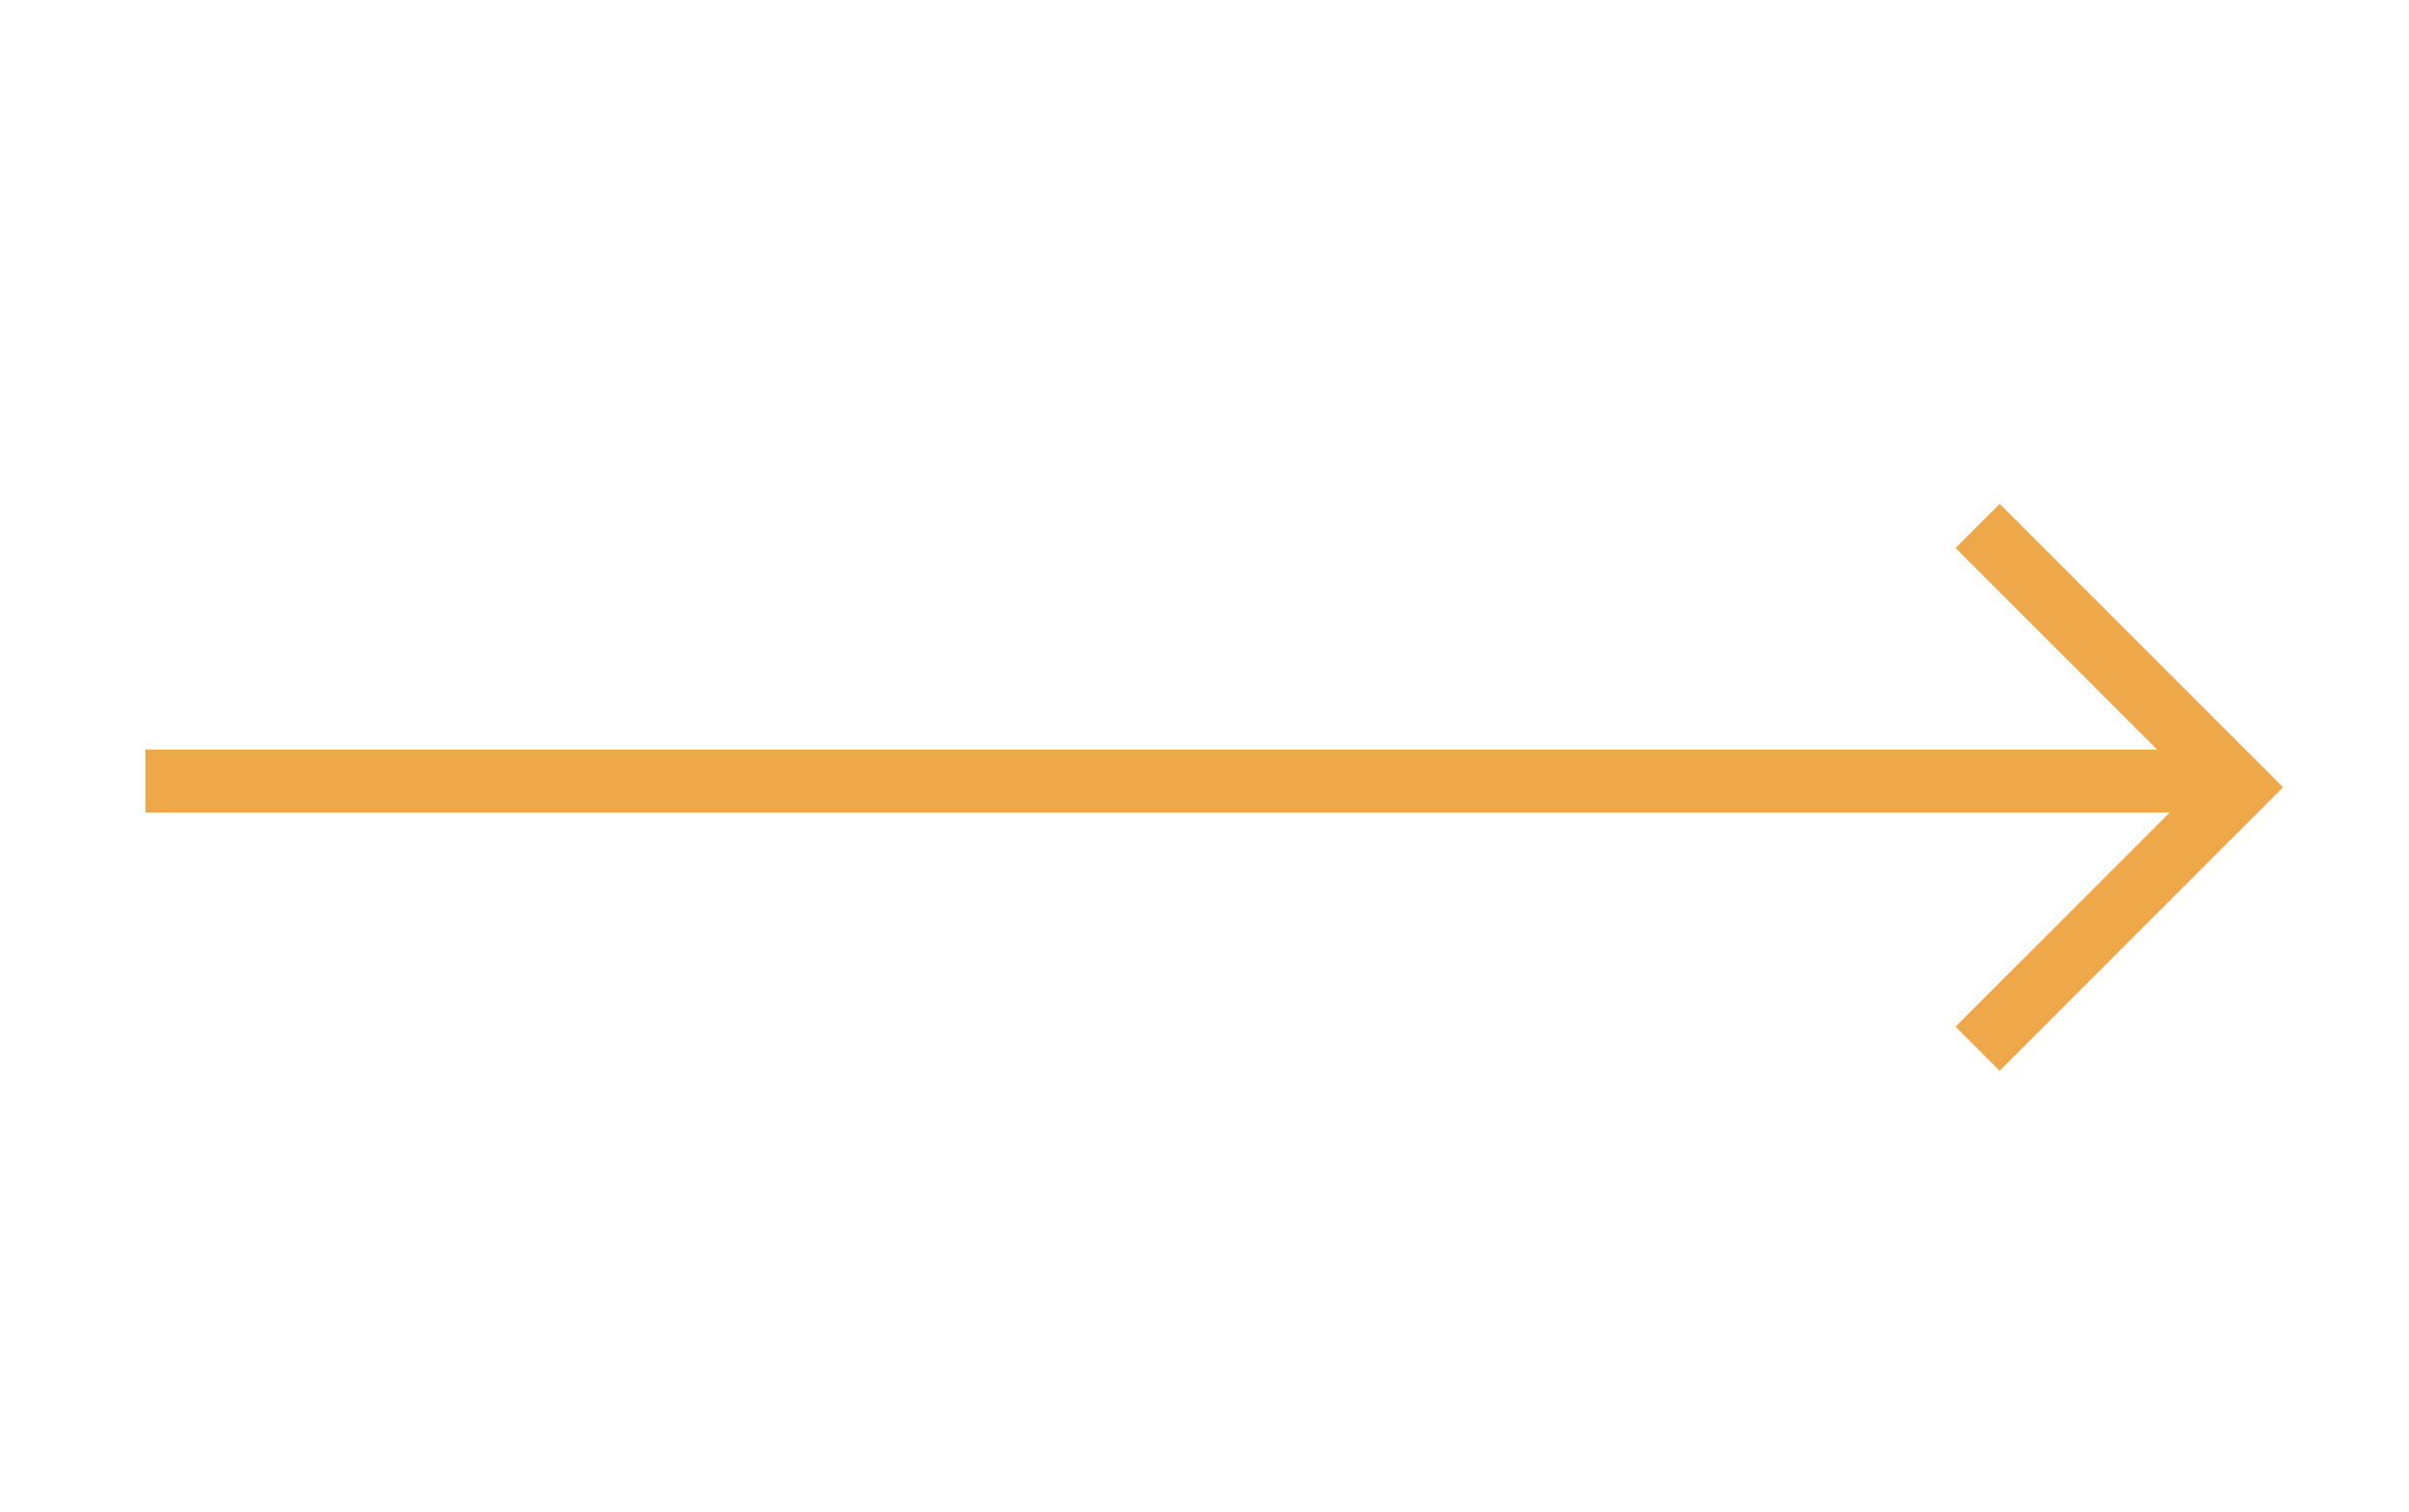 <?xml version="1.0" encoding="UTF-8"?><svg version="1.1" width="51px" height="32px" viewBox="0 0 51.0 32.0" xmlns="http://www.w3.org/2000/svg" xmlns:xlink="http://www.w3.org/1999/xlink"><defs><clipPath id="i0"><path d="M1920,0 L1920,4716 L0,4716 L0,0 L1920,0 Z"></path></clipPath><clipPath id="i1"><path d="M39.255,0 L45.255,6 L39.255,12 L38.321,11.067 L42.855,6.533 L0,6.533 L0,5.2 L42.588,5.2 L38.321,0.933 L39.255,0 Z"></path></clipPath></defs><g transform="translate(-488.0 -2788.0)"><g clip-path="url(#i0)"><g transform="translate(243.0 2774.0)"><g transform="translate(245.0 14.0)"><g transform="translate(3.079 10.667)"><g clip-path="url(#i1)"><polygon points="0,0 45.255,0 45.255,12 0,12 0,0" stroke="none" fill="#EEA84A"></polygon></g></g></g></g></g></g></svg>